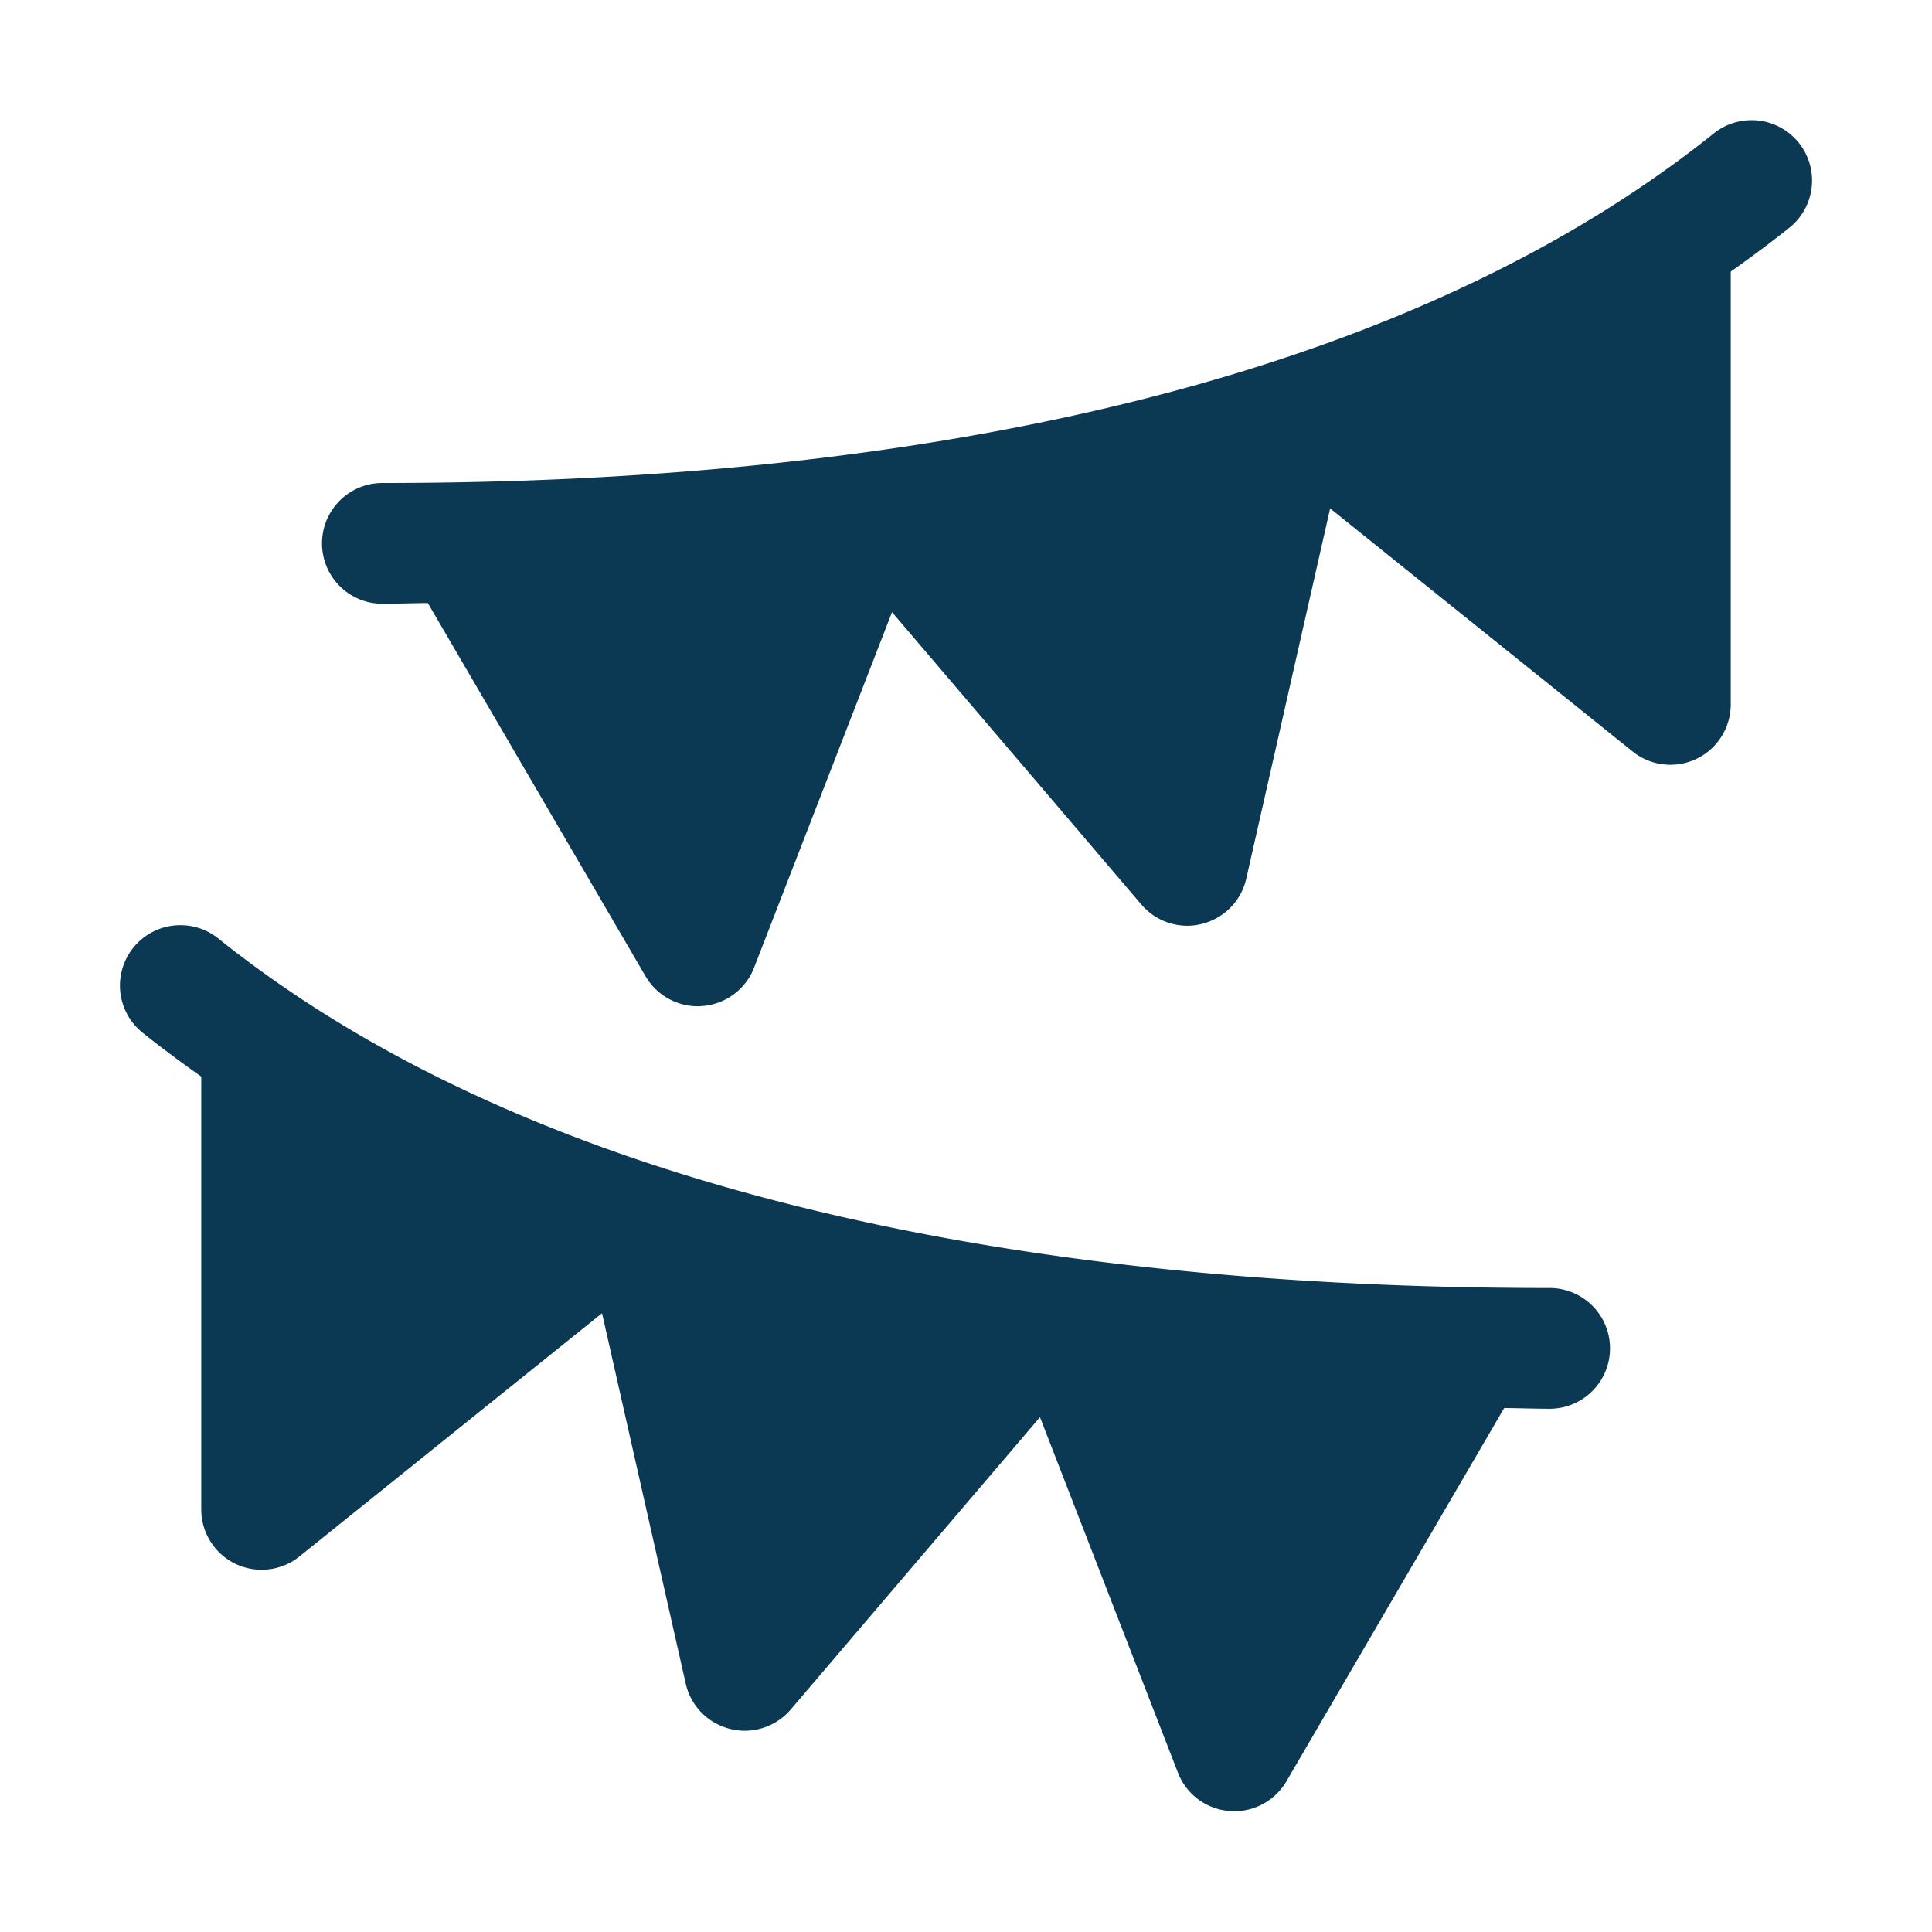 <?xml version="1.0" encoding="UTF-8"?>
<svg xmlns="http://www.w3.org/2000/svg" viewBox="0 0 48 48" width="144" height="144">
  <path d="M43.488 2.986 A 1.5 1.5 0 0 0 42.562 3.328C33.086 10.909 18.389 12 9.5 12 A 1.5 1.5 0 1 0 9.5 15C9.849 15 10.263 14.985 10.629 14.982L16.039 24.256C16.31 24.719 16.806 25 17.336 25C17.375 25 17.414 24.997 17.453 24.994C18.027 24.949 18.526 24.58 18.734 24.043L22.162 15.209L28.359 22.475C28.647 22.813 29.066 23 29.5 23C29.619 23 29.739 22.984 29.857 22.955C30.409 22.819 30.838 22.384 30.963 21.83L33.047 12.631L40.561 18.67C40.833 18.889 41.165 19 41.5 19C41.721 19 41.942 18.952 42.148 18.854C42.669 18.605 43 18.077 43 17.5L43 6.748C43.487 6.402 43.969 6.047 44.438 5.672 A 1.5 1.5 0 0 0 43.488 2.986 z M 4.467 22.986 A 1.5 1.5 0 0 0 3.562 25.672C4.031 26.047 4.513 26.402 5 26.748L5 37.5C5 38.077 5.331 38.605 5.852 38.854C6.058 38.952 6.279 39 6.5 39C6.835 39 7.168 38.889 7.439 38.67L14.957 32.627L17.037 41.83C17.162 42.384 17.59 42.819 18.141 42.955C18.26 42.984 18.381 43 18.5 43C18.934 43 19.354 42.813 19.643 42.475L25.838 35.209L29.266 44.043C29.474 44.58 29.971 44.949 30.545 44.994C30.585 44.997 30.625 45 30.664 45C31.194 45 31.69 44.719 31.961 44.256L37.371 34.982C37.737 34.985 38.151 35 38.5 35 A 1.5 1.5 0 1 0 38.5 32C29.611 32 14.914 30.909 5.438 23.328 A 1.5 1.5 0 0 0 4.467 22.986 z" fill="#0B3954"></path>
</svg>
